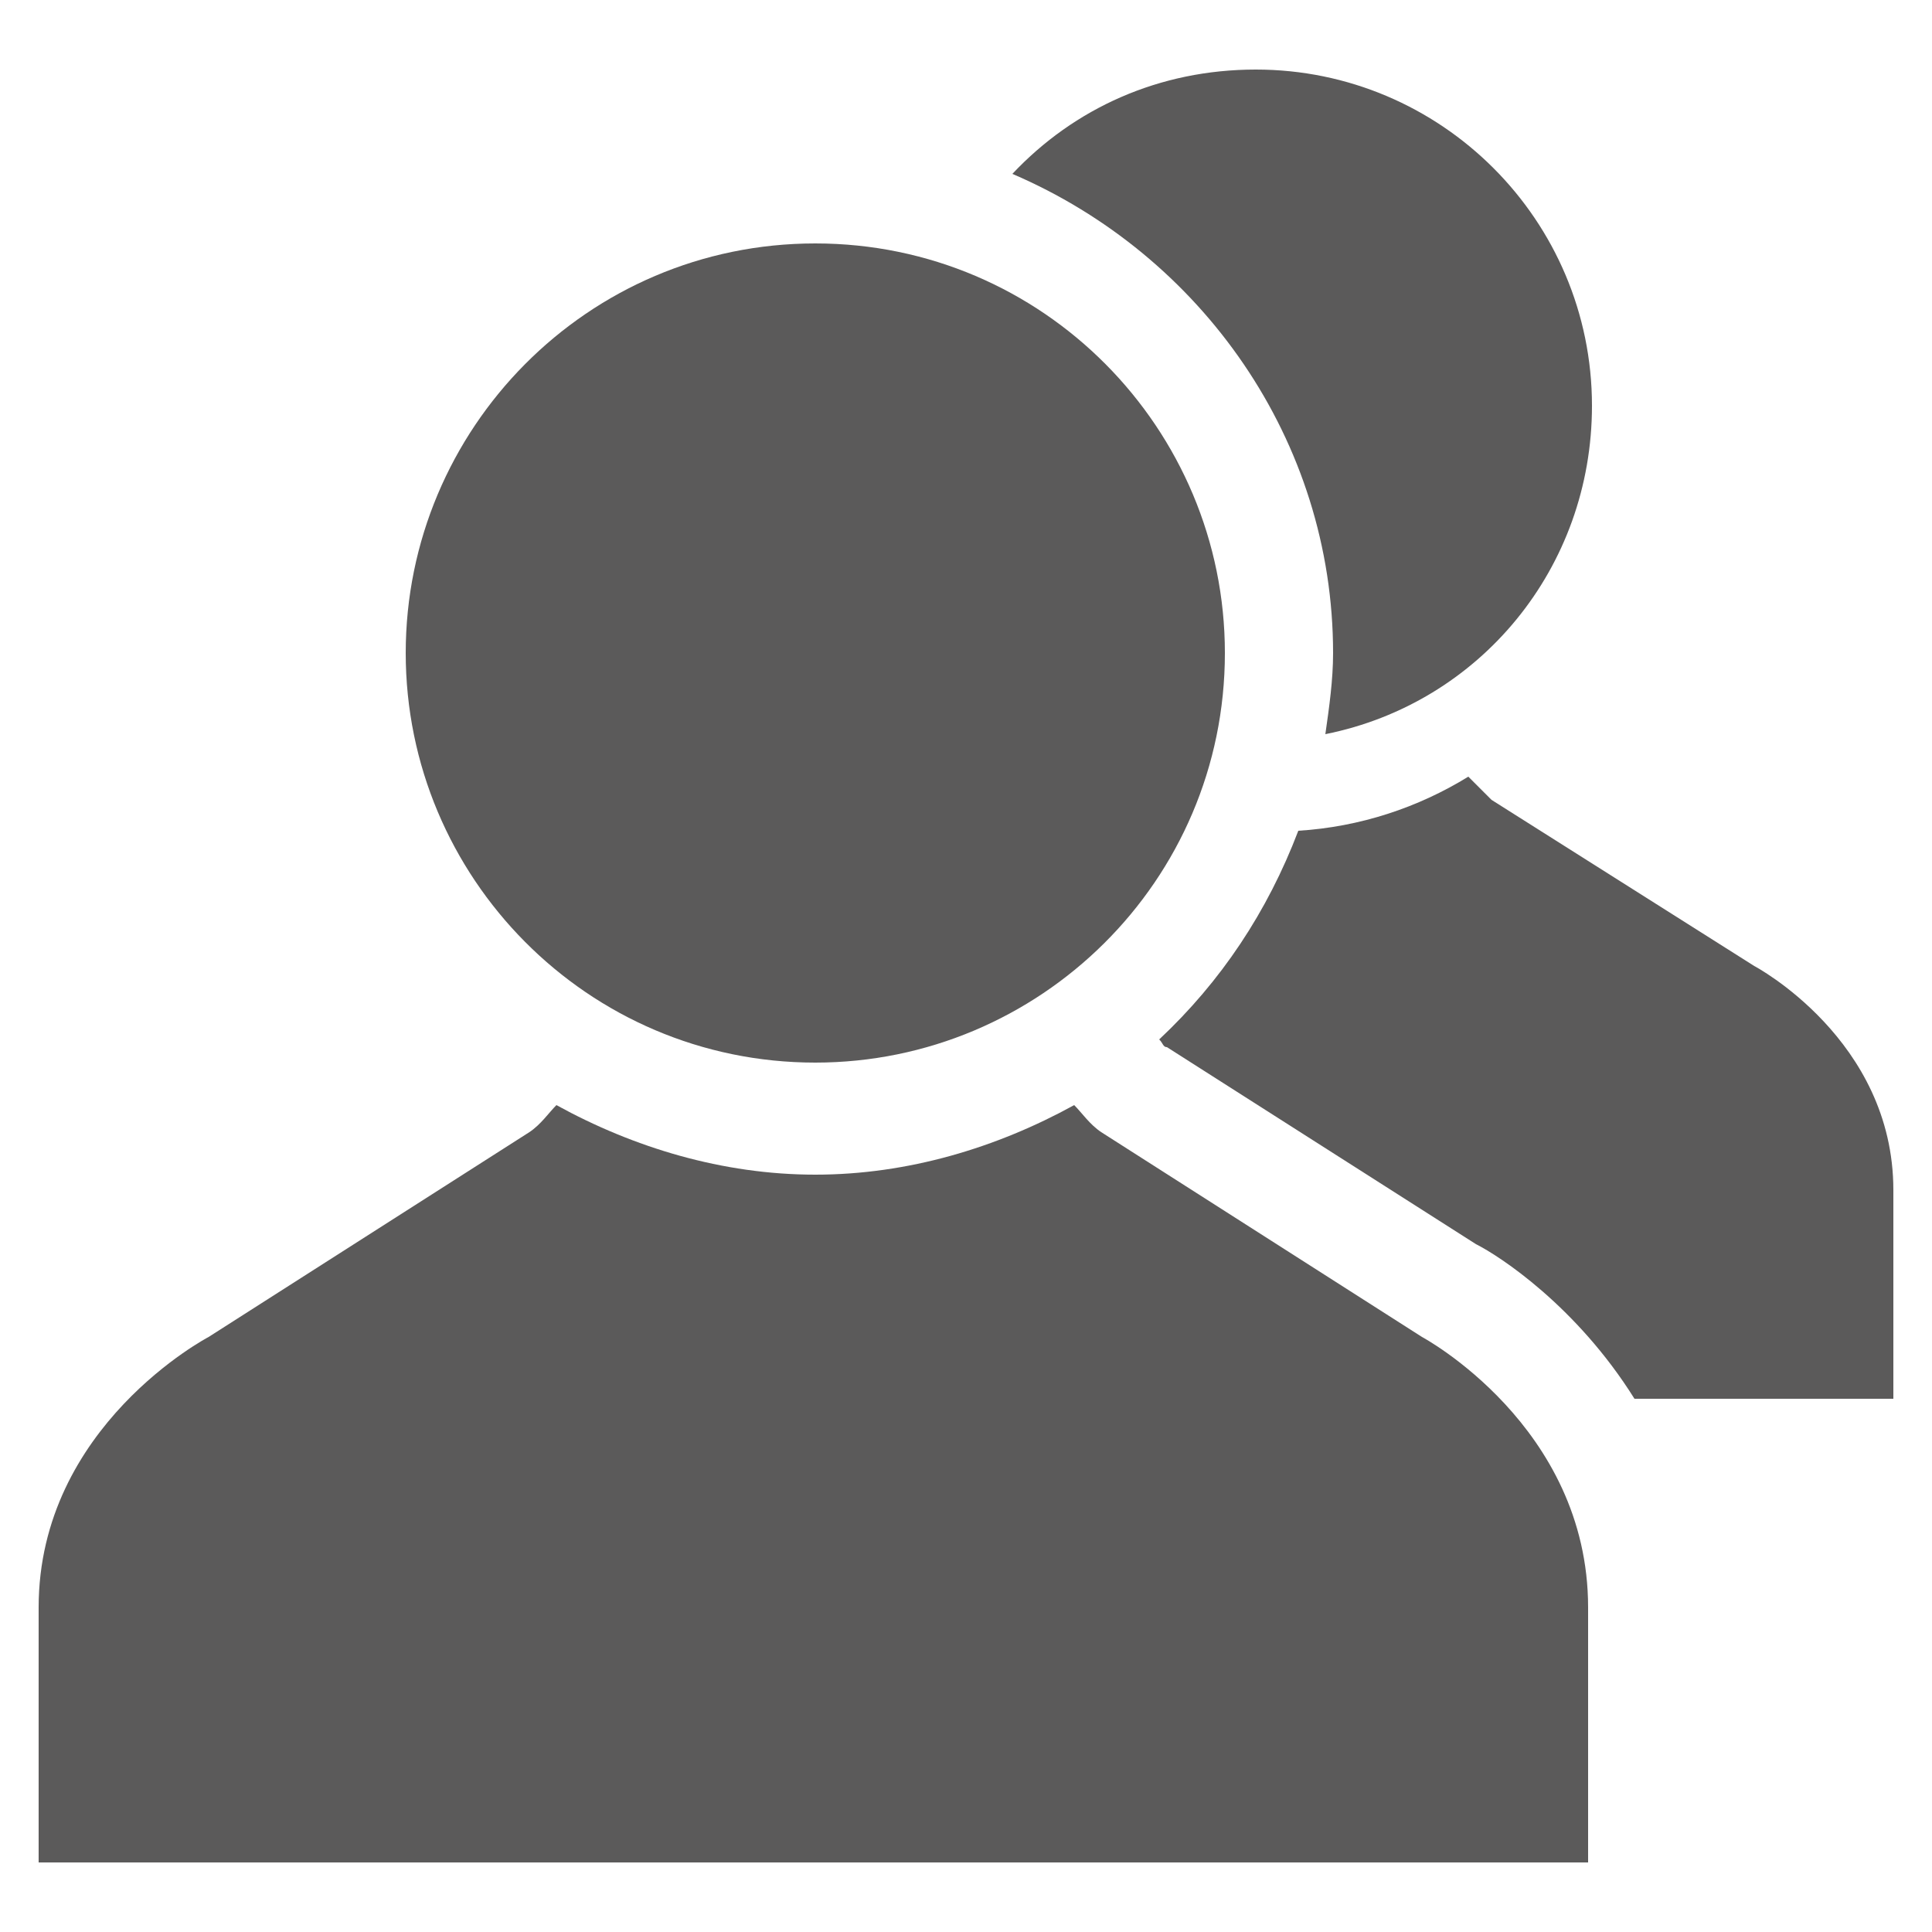 <?xml version="1.0" encoding="utf-8"?>
<!-- Generator: Adobe Illustrator 27.9.0, SVG Export Plug-In . SVG Version: 6.00 Build 0)  -->
<svg version="1.1" id="icons" xmlns="http://www.w3.org/2000/svg" xmlns:xlink="http://www.w3.org/1999/xlink" x="0px" y="0px"
	 viewBox="0 0 50 50" style="enable-background:new 0 0 50 50;" xml:space="preserve">
<style type="text/css">
	.st0{fill:#5B5A5A;}
</style>
<g>
	<g>
		<path class="st0" d="M21.1,27.5c5.8,0,10.6-4.7,10.6-10.6c0-5.8-4.7-10.6-10.6-10.6s-10.6,4.8-10.6,10.6S15.2,27.5,21.1,27.5z"/>
		<path class="st0" d="M36.8,34.6l-8.3-5.3c-0.3-0.2-0.5-0.5-0.7-0.7c-2,1.1-4.3,1.8-6.7,1.8s-4.7-0.7-6.7-1.8
			c-0.2,0.2-0.4,0.5-0.7,0.7l-8.3,5.3c0,0-4.4,2.3-4.4,7v6.6h15.6h8.9h15.6v-6.6C41.1,36.9,36.8,34.6,36.8,34.6z"/>
		<path class="st0" d="M34.5,16.9c0,0.7-0.1,1.4-0.2,2.1c4-0.8,6.9-4.3,6.9-8.5c0-4.8-3.9-8.7-8.7-8.7c-2.5,0-4.7,1-6.3,2.7
			C31.1,6.6,34.5,11.4,34.5,16.9z"/>
		<path class="st0" d="M45.4,25l-6.8-4.3c-0.2-0.2-0.4-0.4-0.6-0.6c-1.3,0.8-2.8,1.3-4.4,1.4c-0.8,2.1-2,3.9-3.6,5.4
			c0.1,0.1,0.1,0.2,0.2,0.2l8,5.1c0.6,0.3,2.6,1.6,4.1,4H49v-5.4C49,26.9,45.4,25,45.4,25z"/>
	</g>
</g>
</svg>
